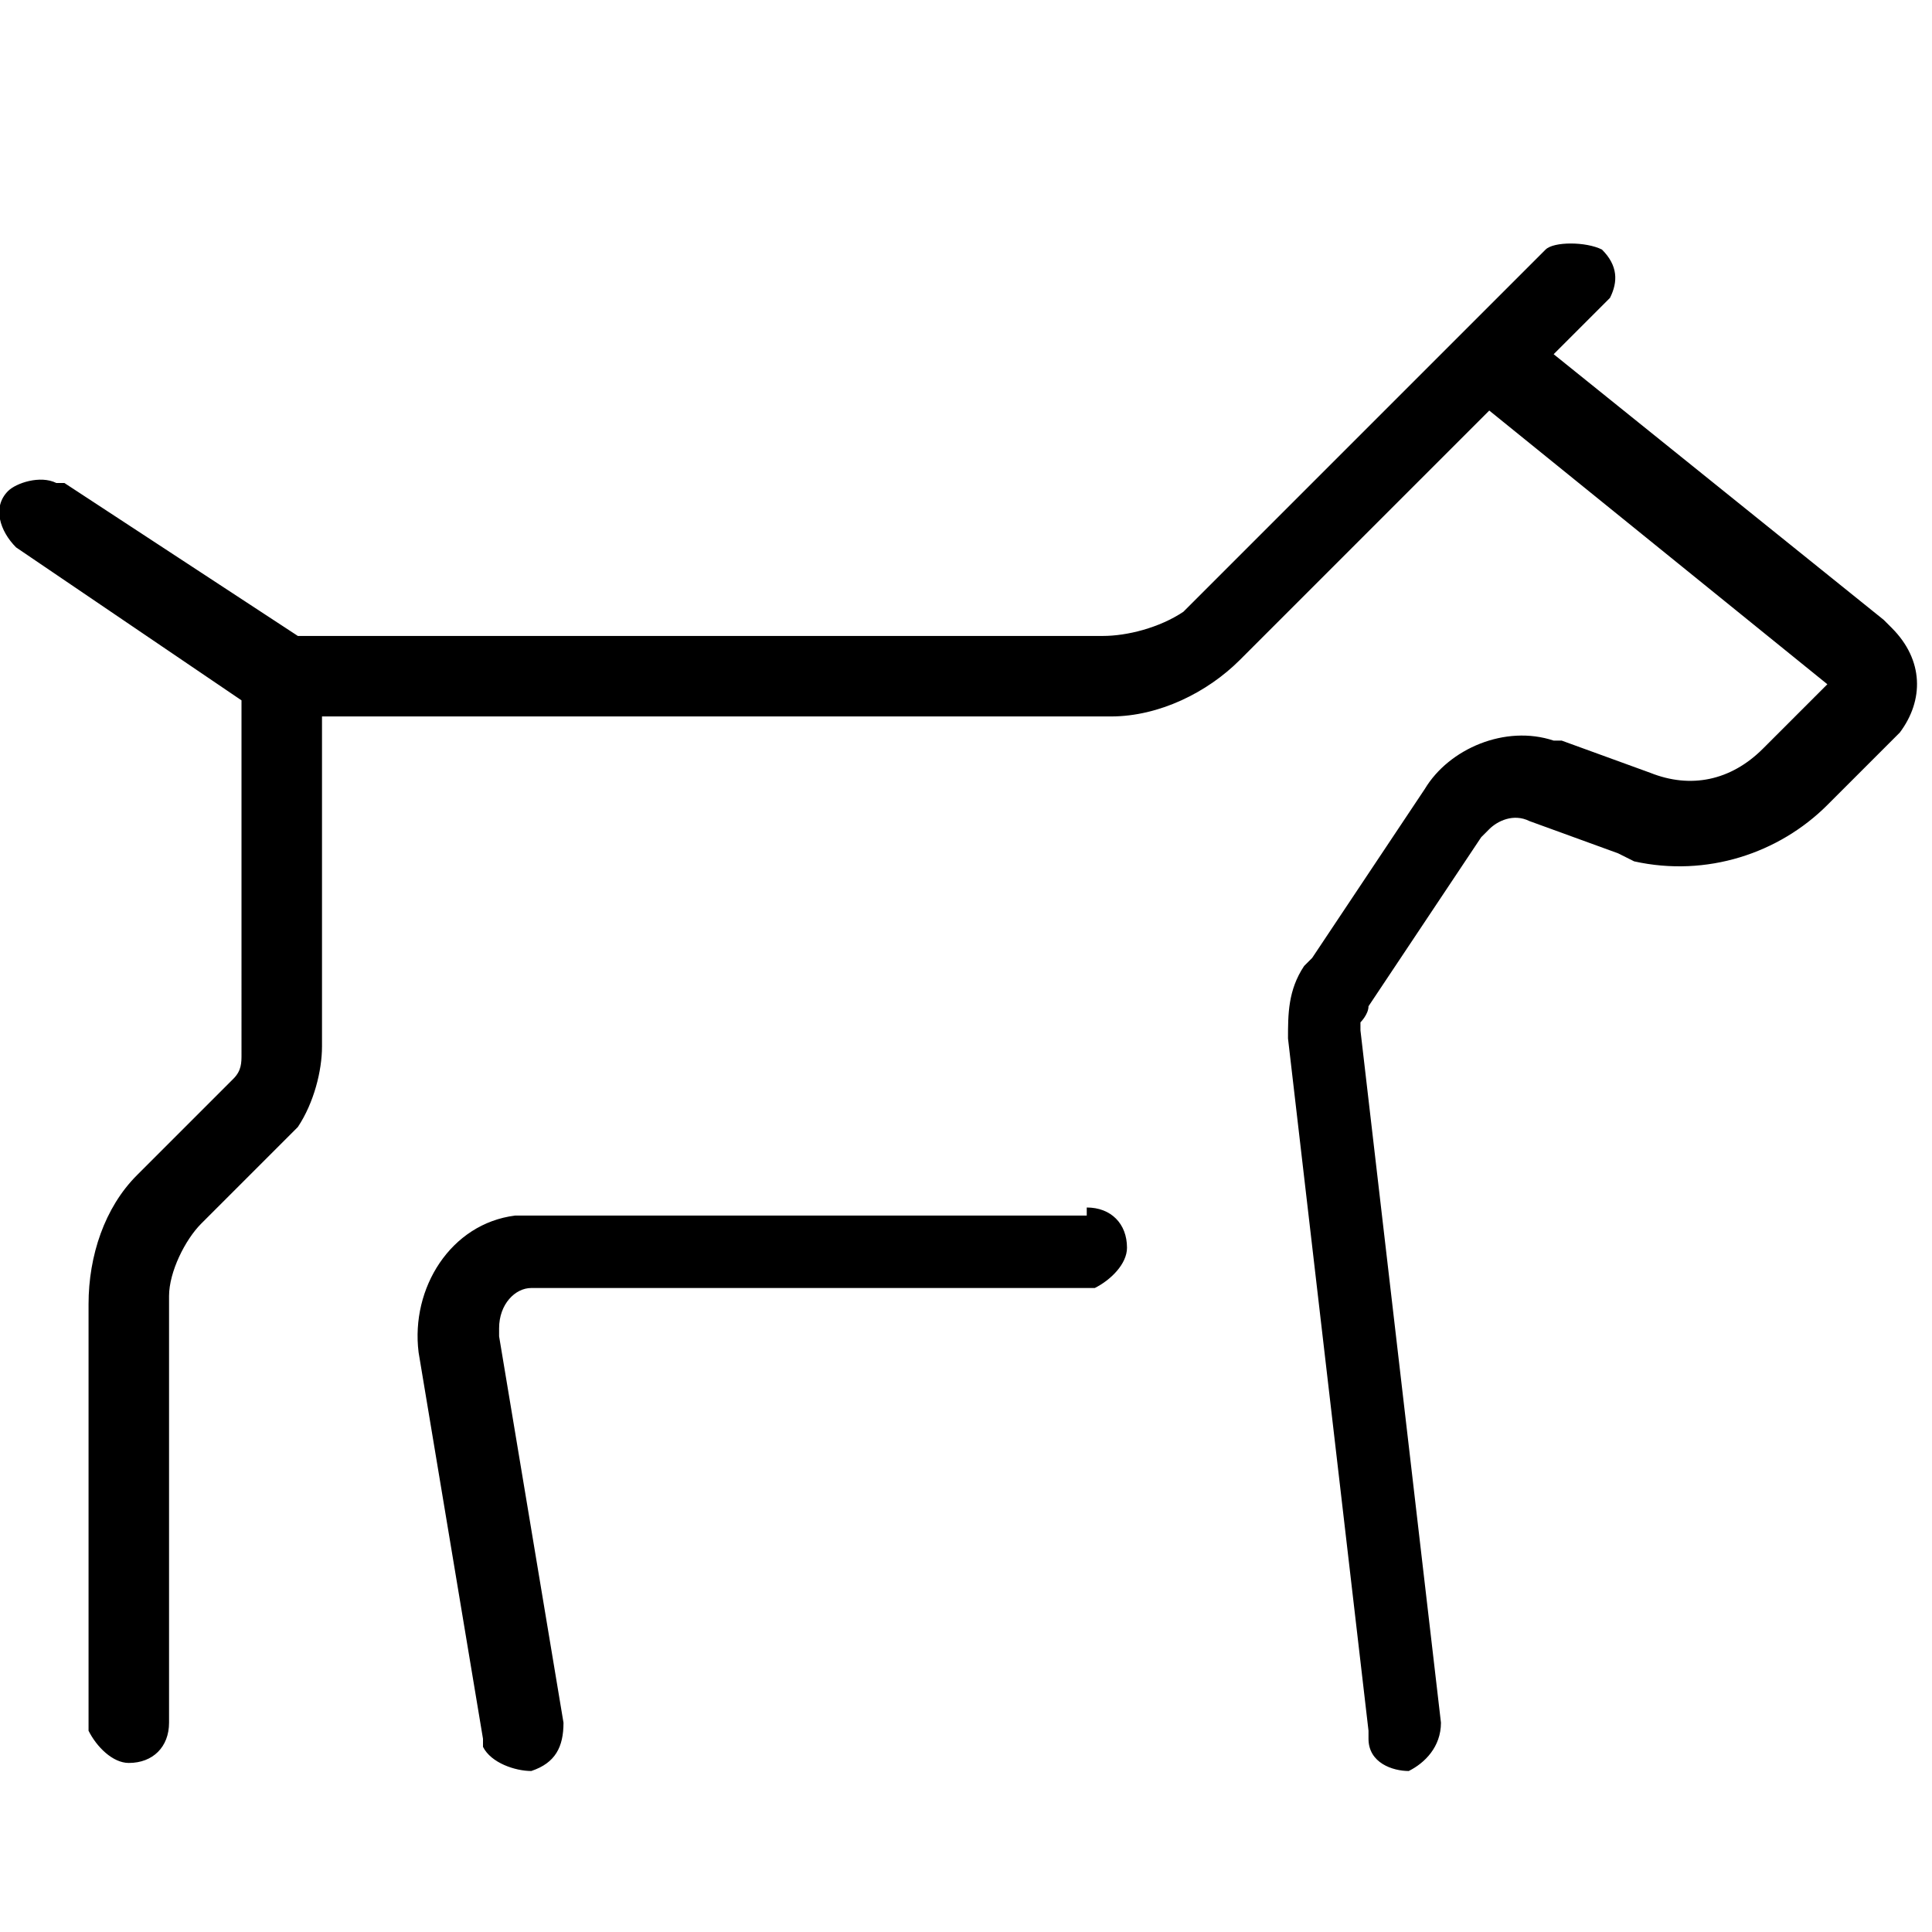 <svg xmlns="http://www.w3.org/2000/svg" viewBox="0 0 24 24"><path fill-rule="evenodd" d="M19.9 3.1c.2.2.2.4.1.6l-.1.1-.6.6 4.1 3.3.1.1c.4.4.4.9.1 1.3l-.1.1-.8.8c-.6.6-1.5.9-2.4.7l-.2-.1-1.1-.4c-.2-.1-.4 0-.5.1l-.1.1-1.4 2.1c0 .1-.1.2-.1.2v.1l1 8.6c0 .3-.2.5-.4.6-.2 0-.5-.1-.5-.4v-.1l-1-8.6c0-.3 0-.6.2-.9l.1-.1 1.4-2.1c.3-.5 1-.8 1.6-.6h.1l1.1.4c.5.2 1 .1 1.4-.3l.1-.1.7-.7-4.2-3.4-3.1 3.1c-.4.4-1 .7-1.6.7H4V13c0 .3-.1.7-.3 1l-.1.1-1.1 1.1c-.2.2-.4.6-.4.9v5.3c0 .3-.2.5-.5.5-.2 0-.4-.2-.5-.4v-5.3c0-.6.2-1.2.6-1.6l.1-.1 1.1-1.1c.1-.1.1-.2.1-.3V8.7L.2 6.8c-.2-.2-.3-.5-.1-.7.1-.1.4-.2.6-.1h.1l2.9 1.9h10c.3 0 .7-.1 1-.3l.1-.1 4.4-4.4c.1-.1.5-.1.7 0zM13.5 15c.3 0 .5.2.5.5 0 .2-.2.4-.4.5H6.7h-.1c-.2 0-.4.2-.4.5v.1l.8 4.8c0 .3-.1.5-.4.6-.2 0-.5-.1-.6-.3v-.1l-.8-4.8c-.1-.8.4-1.6 1.2-1.7H13.5z" clip-rule="evenodd"/></svg>